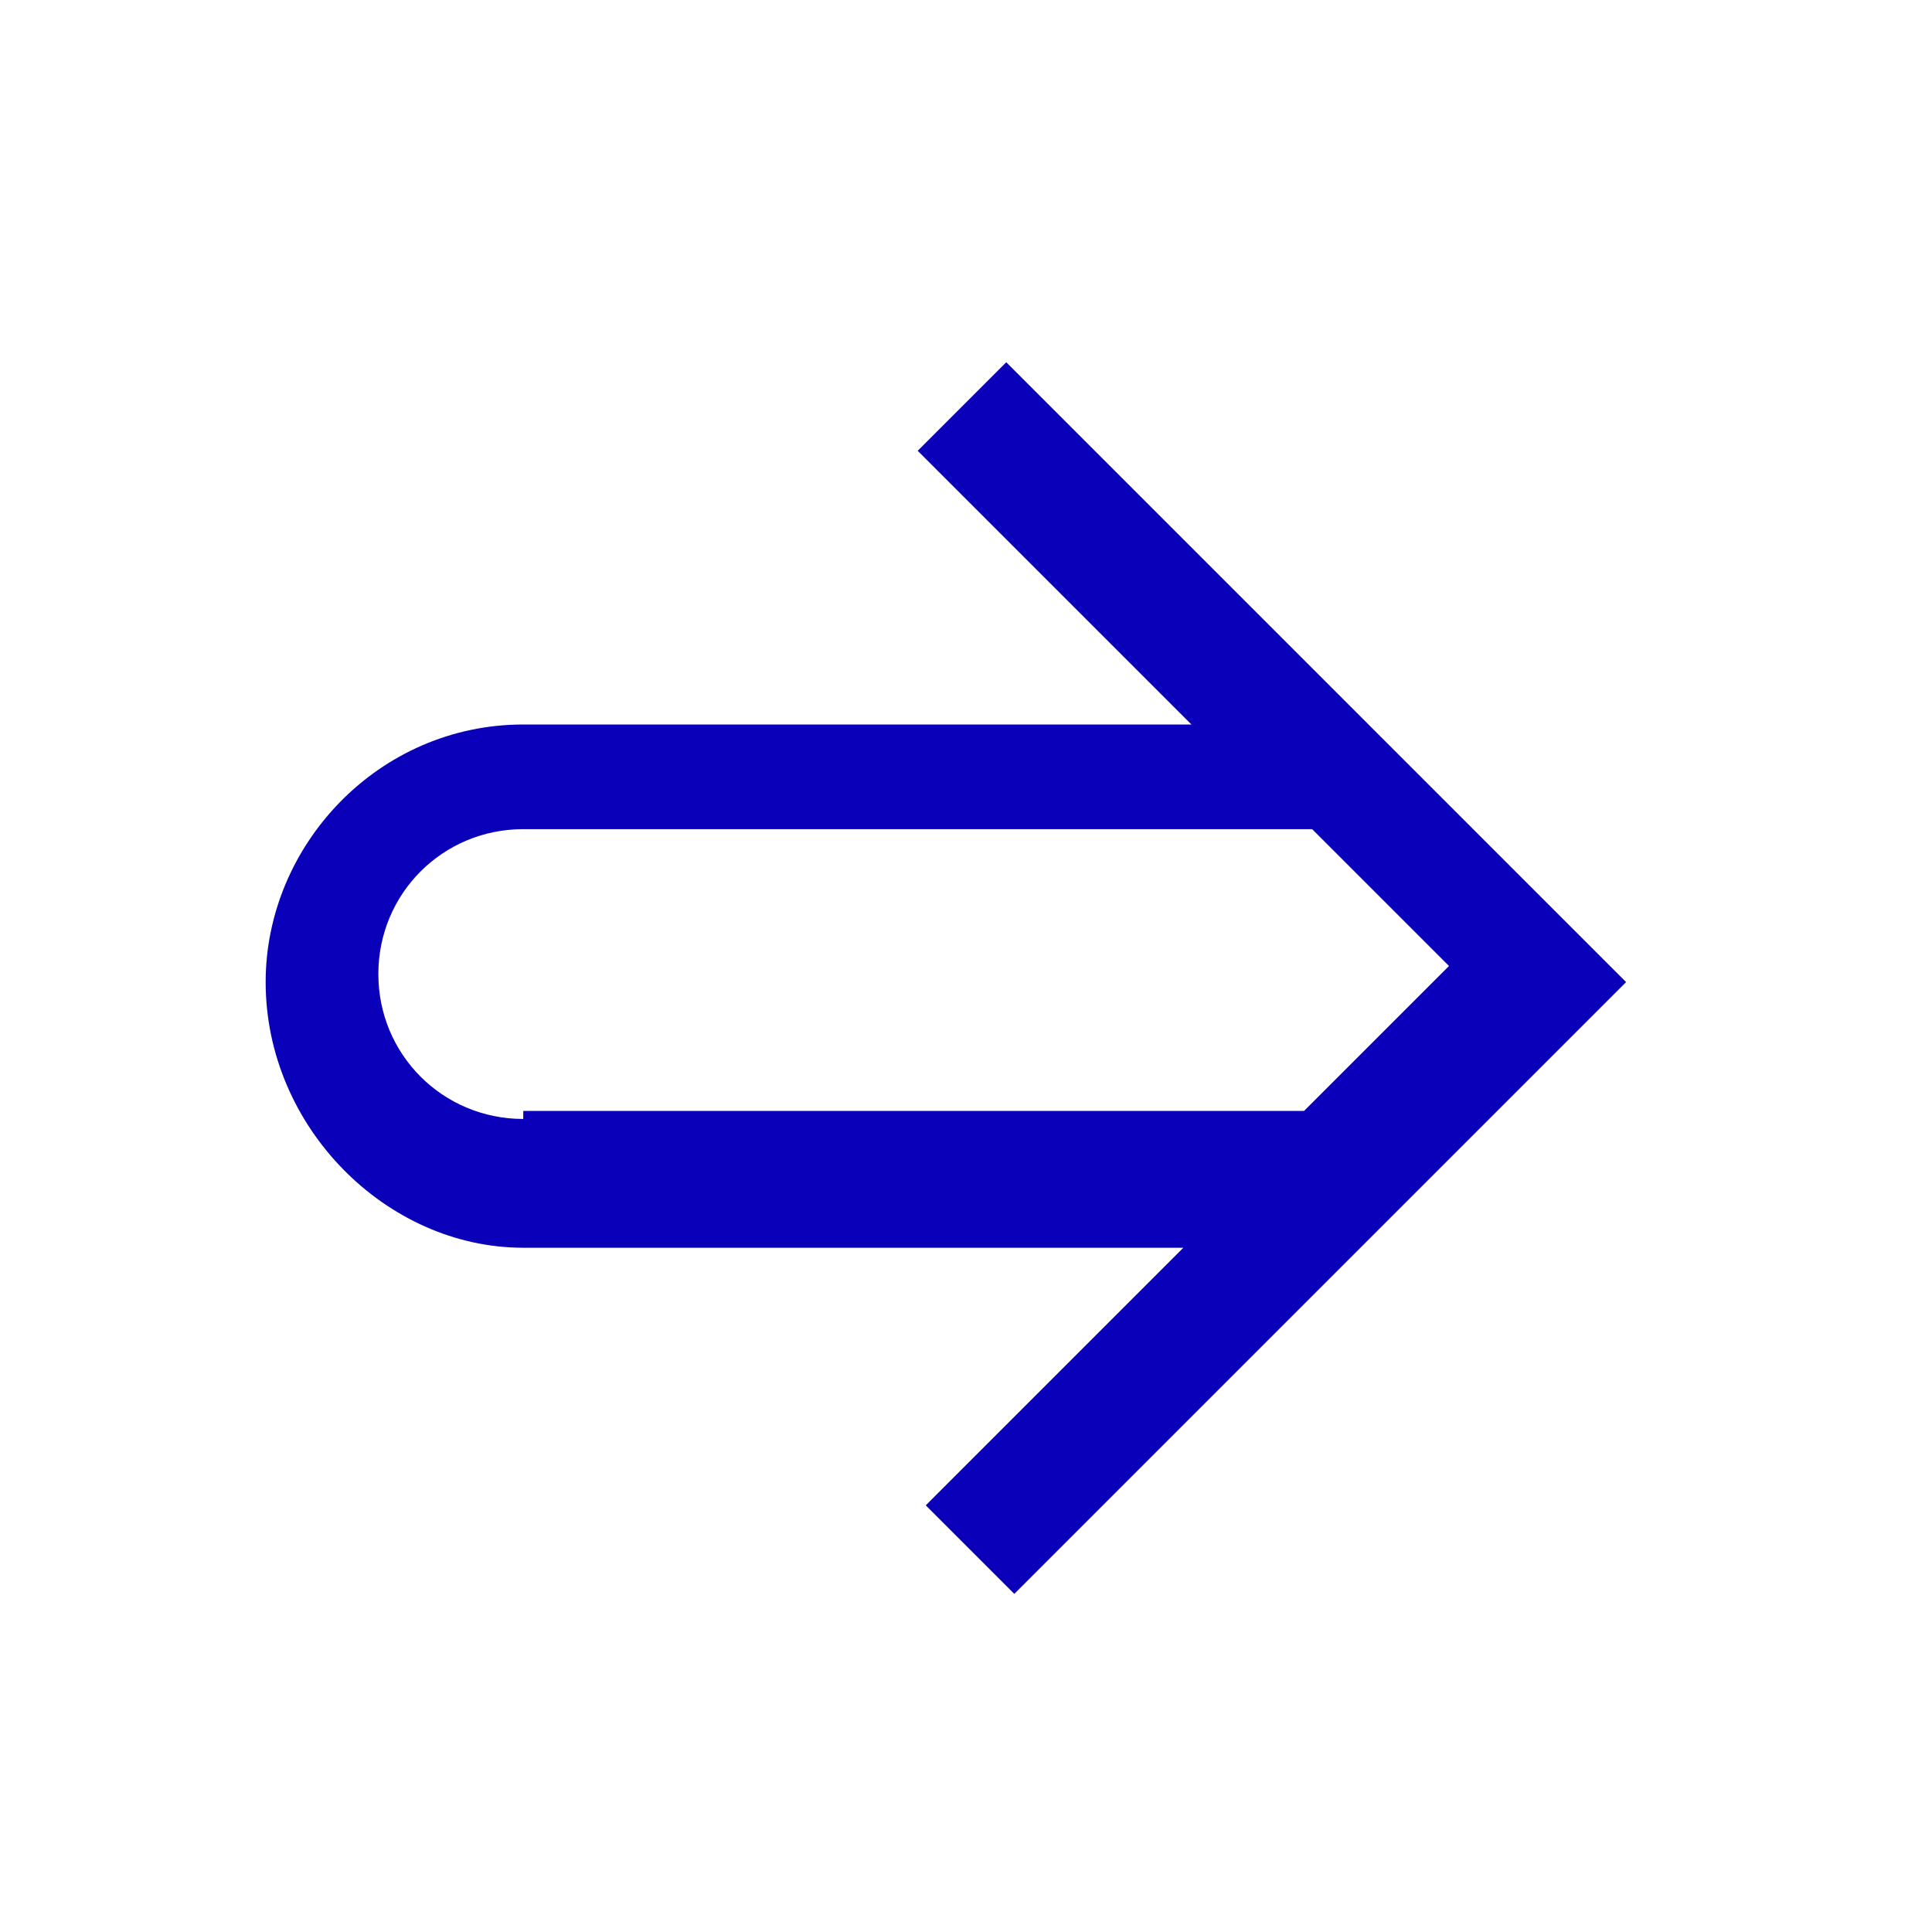 <?xml version="1.0" encoding="utf-8"?>
<!-- Generator: Adobe Illustrator 25.3.1, SVG Export Plug-In . SVG Version: 6.00 Build 0)  -->
<svg version="1.1" id="Calque_1" xmlns="http://www.w3.org/2000/svg" xmlns:xlink="http://www.w3.org/1999/xlink" x="0px" y="0px"
	 viewBox="0 0 24 24" style="enable-background:new 0 0 24 24;" xml:space="preserve">
<style type="text/css">
	.st0{fill:#0A00B9;}
</style>
<path class="st0" d="M12.5,4.5l-1.1,1.1l3.4,3.4H6.5c-1.8,0-3.2,1.5-3.2,3.2c0,1.8,1.5,3.3,3.2,3.3h8.2l-3.2,3.2l1.1,1.1l7.6-7.6
	L12.5,4.5z M6.5,13.9c-1,0-1.8-0.8-1.8-1.8c0-1,0.8-1.8,1.8-1.8h9.8l1.7,1.7l-1.8,1.8H6.5z"/>
</svg>
